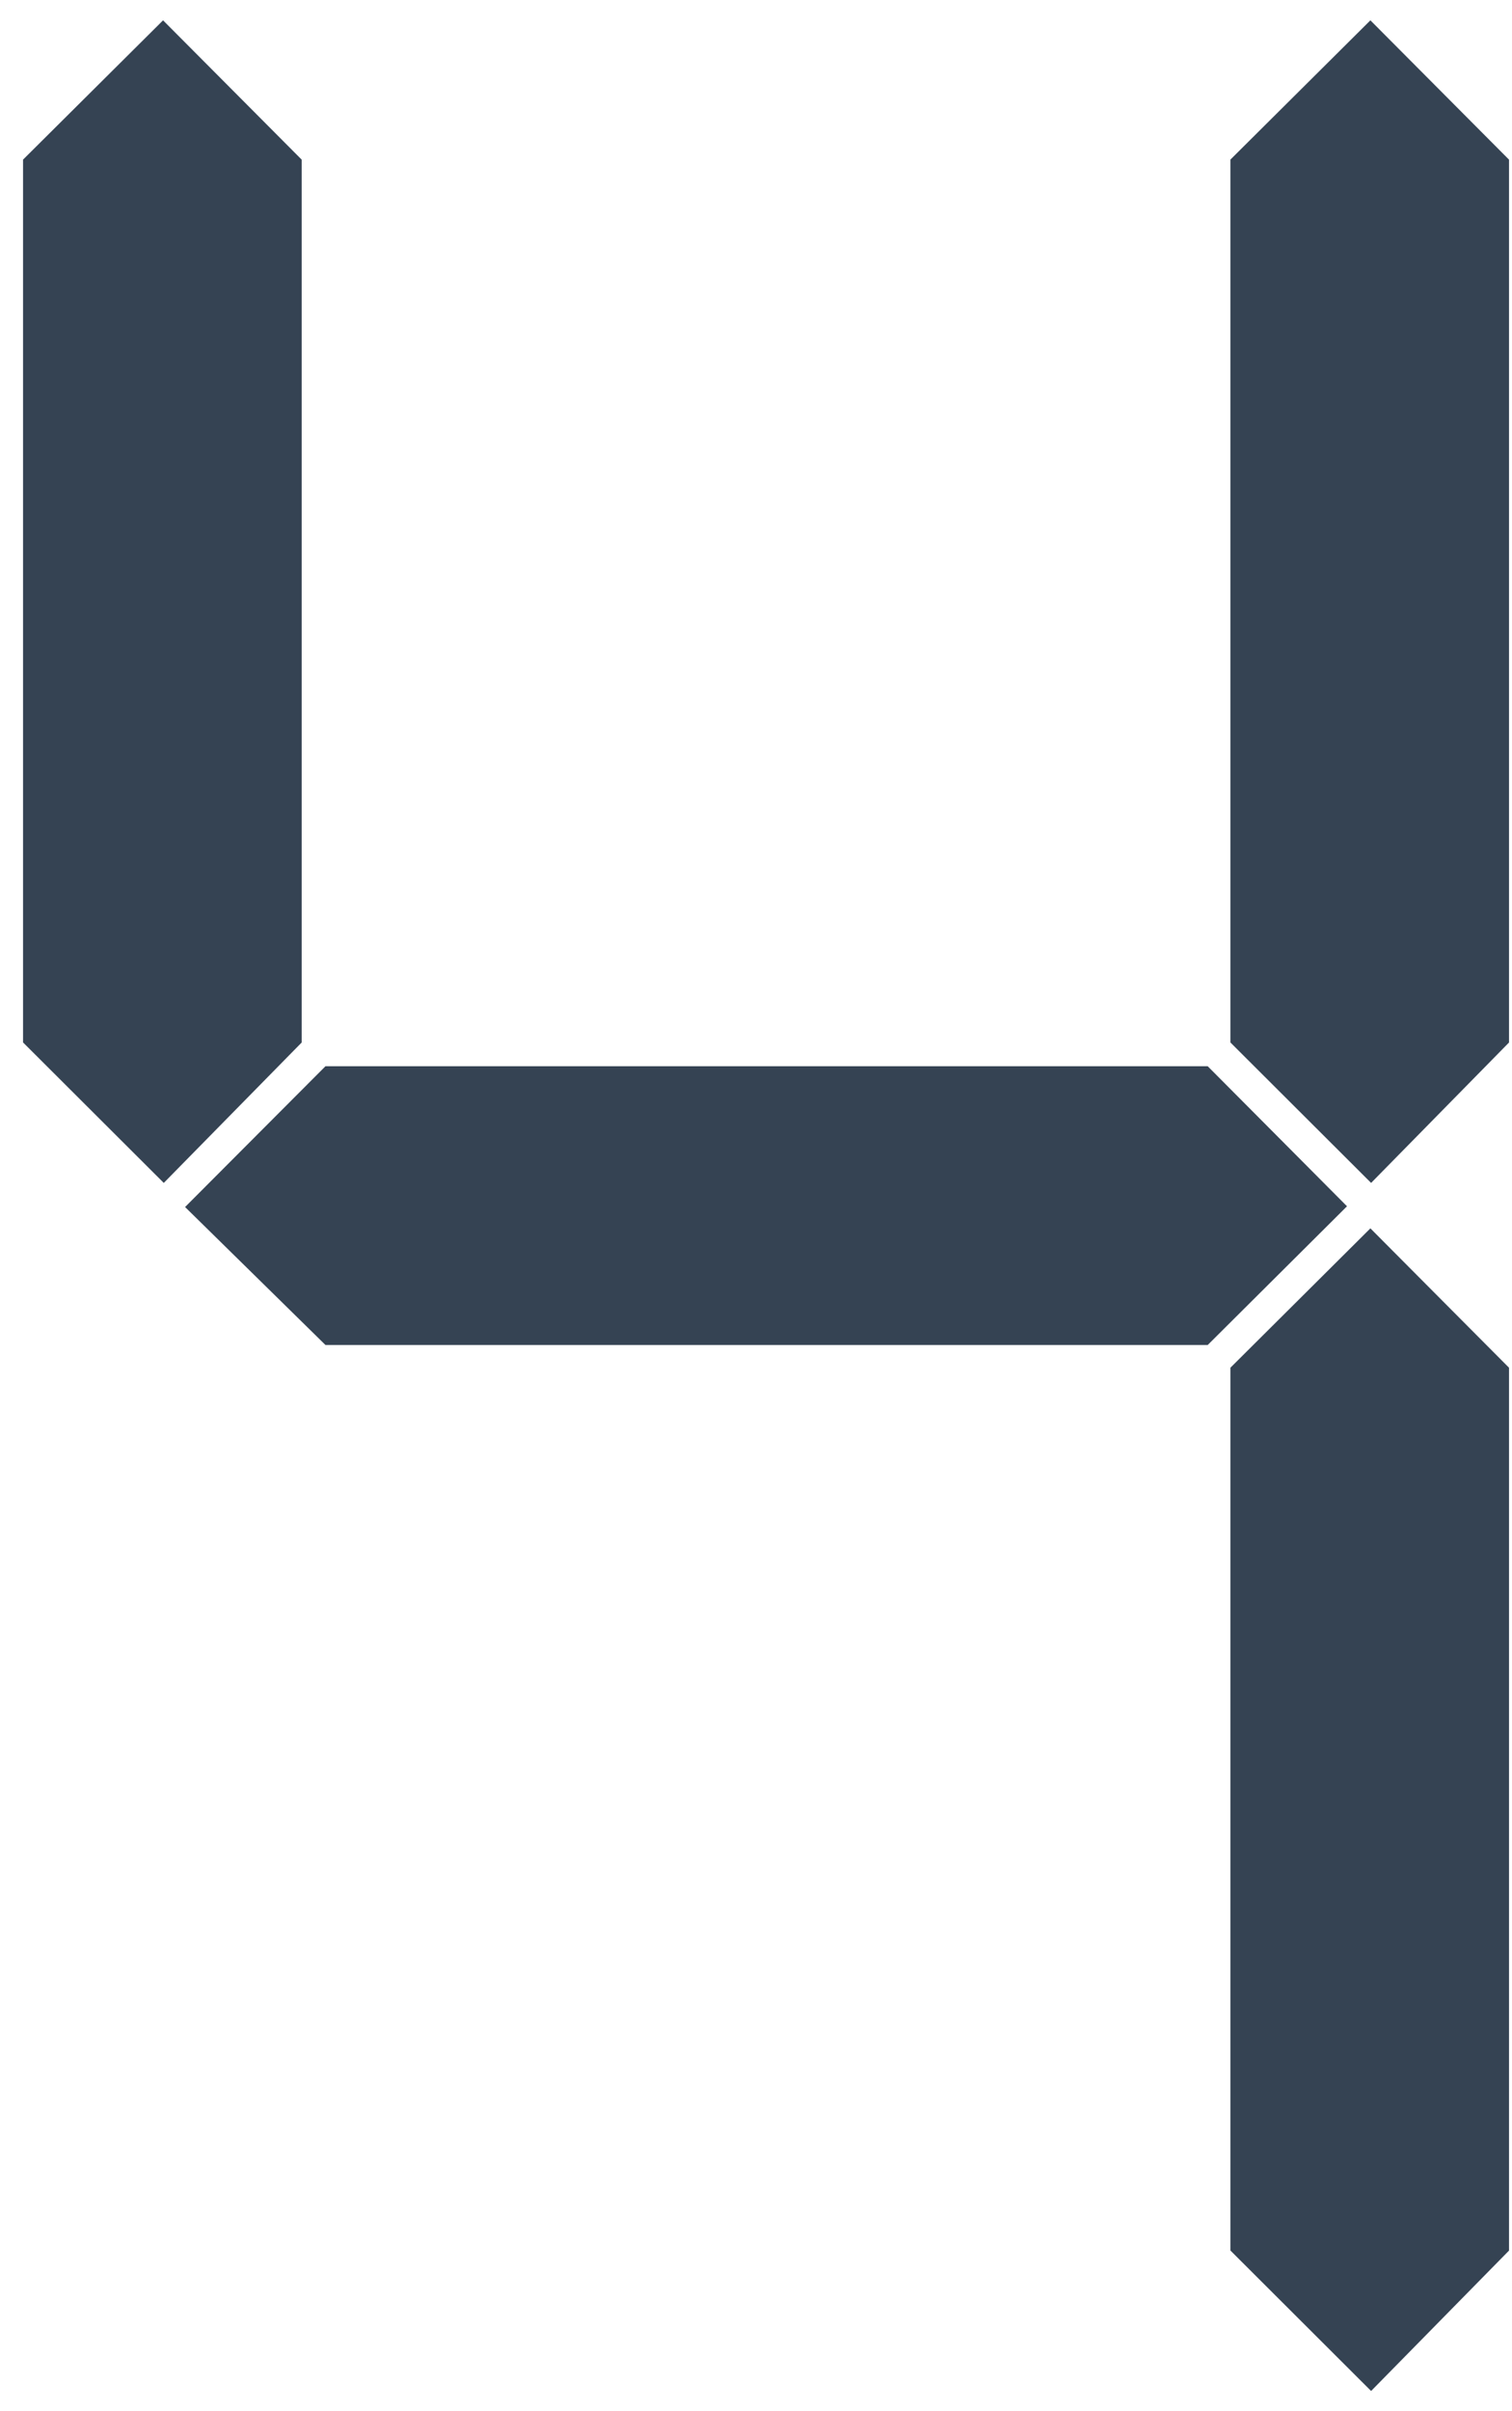 <svg viewBox="0 0 32 51" xmlns="http://www.w3.org/2000/svg"><path d="M6.888 22.552H25.56l2.948 2.962-2.948 2.934H6.888L3.917 25.53zM26.04 47.6V28.929l2.963-2.948 2.934 2.948v18.673l-2.919 2.97zm0-25.551V3.376L29.003.43l2.934 2.947V22.05l-2.919 2.97zm-25.552 0V3.376L3.451.43l2.934 2.947V22.05l-2.919 2.97z" fill="#354353" fill-rule="evenodd"/></svg>